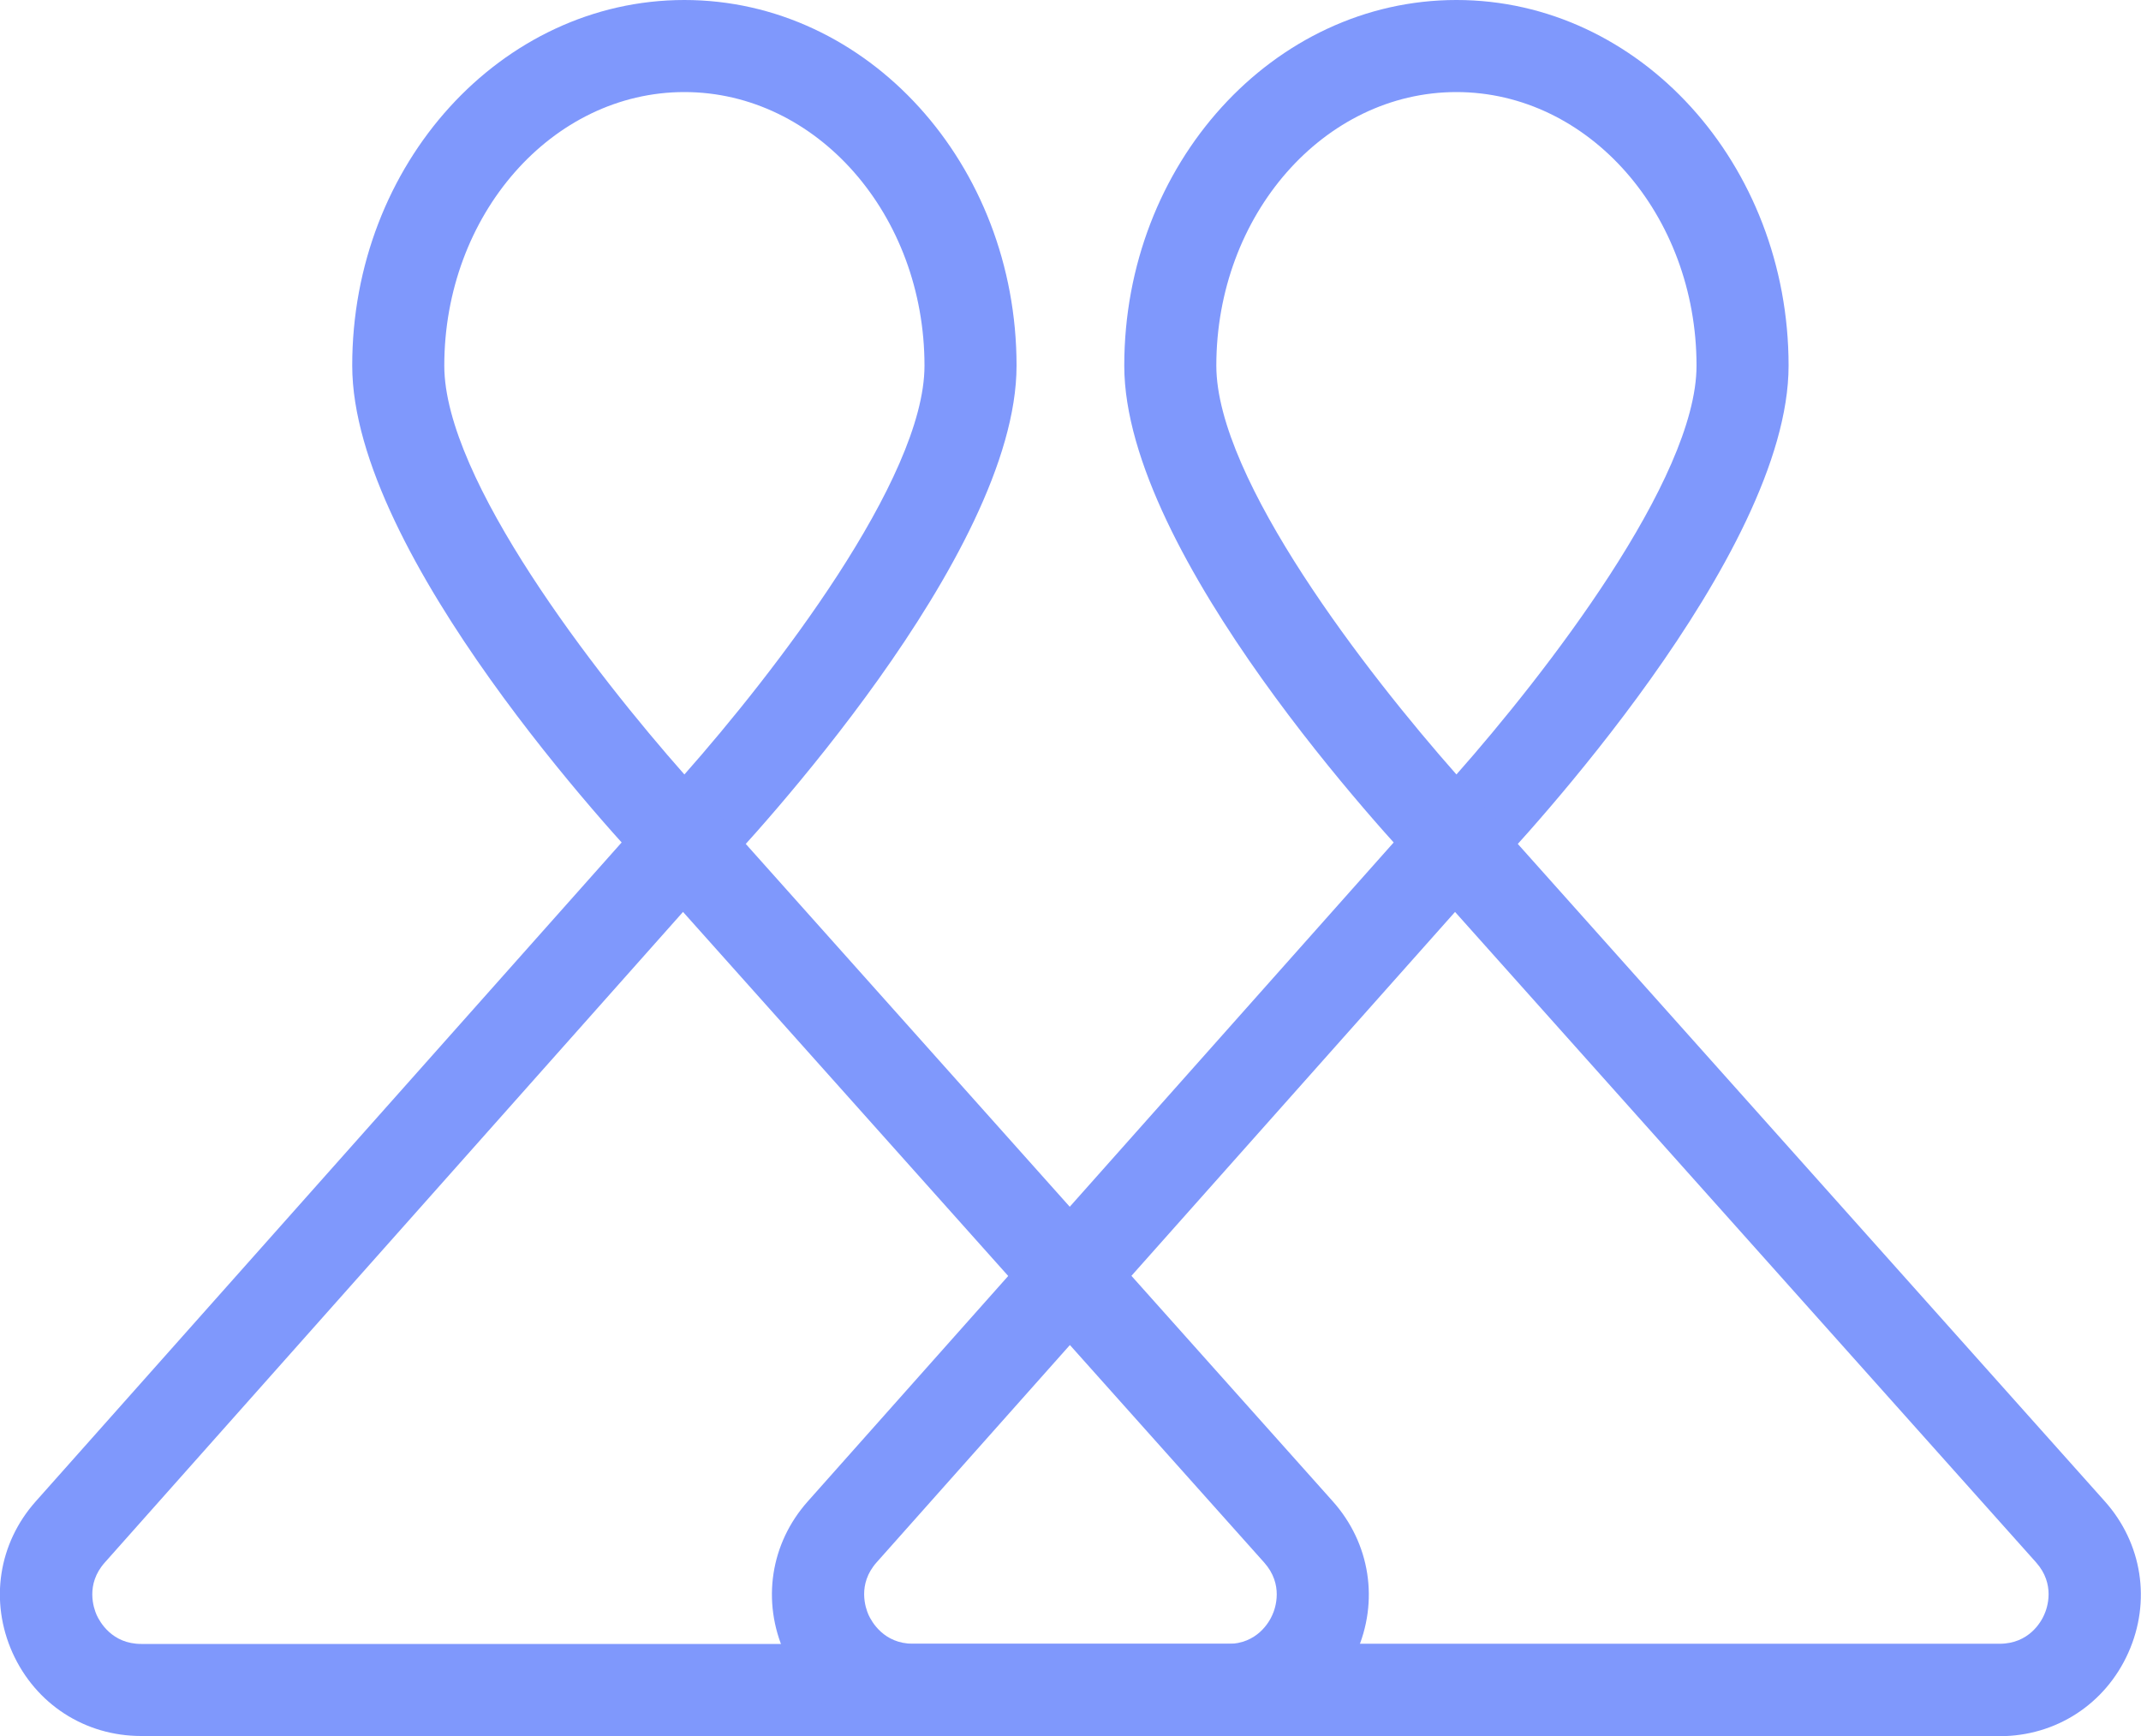 <svg xmlns="http://www.w3.org/2000/svg" id="Ebene_2" viewBox="0 0 116.28 94.28"><defs><style>.cls-1{fill:#7f98fc;}</style></defs><g id="Ebene_1-2"><path class="cls-1" d="M37.17,49.39l-1.81-1.9c-1.66-1.74-16.23-17.33-16.23-27.63C19.12,8.91,27.22,0,37.17,0s18.04,8.91,18.04,19.86c0,10.29-14.57,25.88-16.23,27.63l-1.81,1.9ZM37.17,5c-7.19,0-13.04,6.67-13.04,14.86,0,6.17,8.22,16.75,13.04,22.2,4.82-5.45,13.04-16.04,13.04-22.2,0-8.2-5.85-14.86-13.04-14.86Z"></path><path class="cls-1" d="M66.68,94.28H7.67c-3.06,0-5.73-1.73-6.99-4.52-1.25-2.79-.77-5.94,1.26-8.22l35.15-39.53,35.29,39.52c2.04,2.28,2.53,5.44,1.28,8.23-1.25,2.79-3.93,4.53-6.99,4.53ZM37.1,49.52L5.69,84.86c-1.06,1.19-.6,2.49-.44,2.85.17.37.83,1.57,2.42,1.57h59.01c1.6,0,2.26-1.2,2.42-1.57.17-.37.62-1.66-.44-2.85l-31.56-35.33Z"></path><path class="cls-1" d="M79.1,49.39l-1.81-1.9c-1.66-1.74-16.23-17.33-16.23-27.63,0-10.95,8.09-19.86,18.04-19.86s18.04,8.91,18.04,19.86c0,10.29-14.57,25.88-16.23,27.63l-1.81,1.9ZM79.1,5c-7.19,0-13.04,6.67-13.04,14.86,0,6.17,8.22,16.75,13.04,22.2,4.82-5.45,13.04-16.04,13.04-22.2,0-8.2-5.85-14.86-13.04-14.86Z"></path><path class="cls-1" d="M108.61,94.28h-59.01c-3.06,0-5.73-1.73-6.99-4.52-1.25-2.79-.77-5.94,1.26-8.22l35.15-39.53,35.29,39.52c2.04,2.28,2.53,5.44,1.28,8.23-1.25,2.79-3.93,4.53-6.99,4.53ZM79.03,49.52l-31.42,35.33c-1.06,1.19-.6,2.49-.44,2.85.17.37.83,1.57,2.42,1.57h59.01c1.6,0,2.26-1.2,2.42-1.57.17-.37.62-1.66-.44-2.85l-31.56-35.33Z"></path></g></svg>